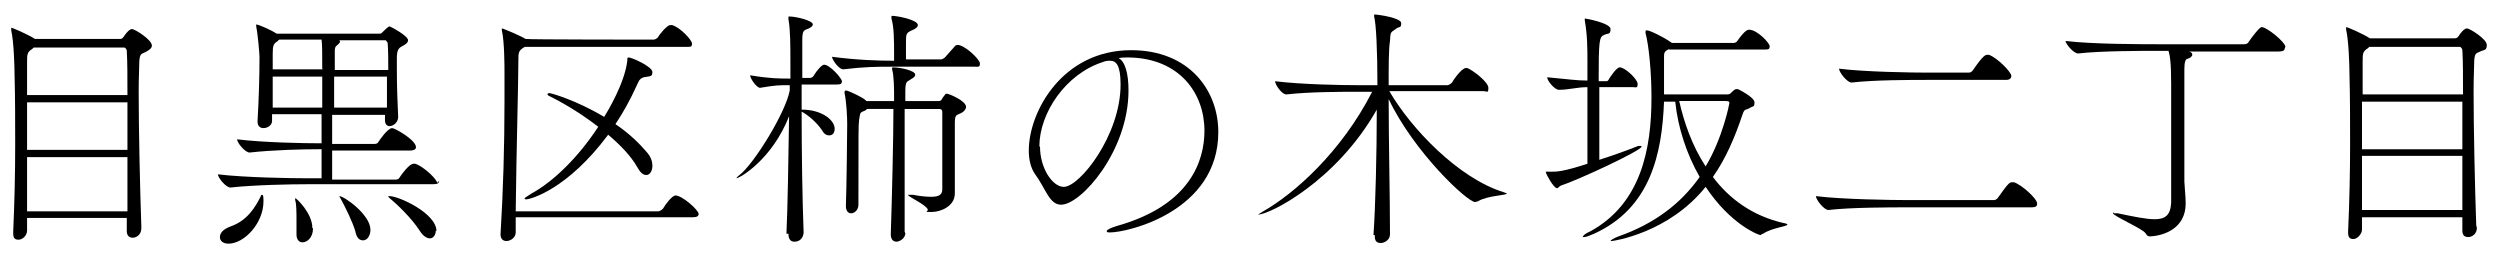 <?xml version="1.0" encoding="UTF-8"?>
<svg id="_レイヤー_1" data-name="レイヤー_1" xmlns="http://www.w3.org/2000/svg" version="1.1" viewBox="0 0 378.6 39.2">
  <!-- Generator: Adobe Illustrator 29.6.1, SVG Export Plug-In . SVG Version: 2.1.1 Build 9)  -->
  <path d="M21.4,34.6c0,.9-.7,1.4-1.3,1.4-.5,0-.9-.3-.9-1h0c0-.7,0-1.3,0-2H4.1c0,.6,0,1.3,0,1.9,0,.8-.7,1.4-1.3,1.4s-.8-.3-.8-1v-.2c.2-4.5.3-8.8.3-13.2,0-3.5,0-7.1-.1-10.8,0-.9-.1-4.8-.5-6.5,0-.1,0-.2,0-.3,0,0,0-.1,0-.1.2,0,2.5,1,3.6,1.7h12.8c.2,0,.4,0,.6-.3.8-1.2,1.2-1.2,1.3-1.2.4,0,3,1.6,3,2.5,0,.4-.4.7-1,1-.6.3-.8.2-.9,1.3,0,.9-.1,2.5-.1,4.7,0,5.7.2,14.6.4,20.3h0ZM5.1,7.2l-.2.2c-.8.5-.8.8-.8,2.1v4.9s15.2,0,15.2,0c0-2.8,0-5-.1-6.7,0-.2-.2-.5-.4-.5H5.1ZM4.1,15.5v7.2s15.2,0,15.2,0c0-2.6,0-5,0-7.2H4.1ZM4.1,23.8v8.2s15.2,0,15.2,0c0-2.8,0-5.6,0-8.2H4.1Z"/>
  <path d="M66.5,27.4c0,.3-.2.5-.9.5h-19.2c-2.2,0-7.9.1-11.5.5h0c-.7,0-1.9-1.5-1.9-2h0c4.1.5,11.3.6,13.6.6h2.1c0-1,0-2.5,0-4.4h-.5c-2.2,0-6.8.1-10.4.5h0c-.7,0-1.9-1.5-1.9-2h0c4.1.5,10.2.6,12.5.6h.3v-4.4s-7.5,0-7.5,0v1c0,.7-.7,1.1-1.3,1.1-.5,0-.9-.3-.9-1h0c.2-3.5.3-6.8.3-9.8,0-.2-.2-3.1-.5-4.6,0-.1,0-.2,0-.3q0,0,0,0c.3,0,2.2.8,3.1,1.4h15.5c.2,0,.3,0,.5-.2.8-.8,1-.9,1.1-.9s2.8,1.4,2.8,2.1c0,.4-.5.7-.9.9-.6.3-.8.7-.8,1.8v1.7c0,2.8.1,4.9.2,7.2h0c0,.8-.7,1.4-1.3,1.4-.4,0-.7-.3-.7-.9v-.8h-8s0,4.4,0,4.4h6.4c.3,0,.5-.1.6-.3.2-.3,1.4-2.1,2.1-2.1.4,0,3.6,1.8,3.6,2.9,0,.2-.2.5-.9.5h-11.8c0,1.8,0,3.4,0,4.4h9.6c.3,0,.5-.1.6-.3.3-.5,1.5-2.1,2.1-2.1.1,0,.2,0,.3,0,1.4.5,3.3,2.4,3.3,2.9ZM39.9,30.5c0,3.3-2.9,6.4-5.3,6.4-.8,0-1.3-.4-1.3-1s.5-1.2,1.6-1.6c2.6-.9,3.8-3,4.6-4.6,0-.2.2-.2.2-.2.2,0,.2.5.2.9ZM48.8,10.4c0-2.7,0-3.5-.1-4.4h-6.4c0,0-.2.1-.2.2-.7.4-.8.7-.8,2v2.3s7.6,0,7.6,0h0ZM48.9,11.6h-7.6c0,1.4,0,3,0,4.7h7.5s0-4.7,0-4.7ZM47.4,34.6c0,1.4-.9,2.1-1.6,2.1-.5,0-.9-.4-.9-1.2s0-.3,0-.5c0-.3,0-.9,0-1.6,0-1.2,0-2.5-.2-3.1,0-.2,0-.2,0-.3h0c.2,0,2.6,2.3,2.6,4.5h0ZM58.6,6.4c0-.2-.2-.3-.2-.3h-7c0,0,.1.2.1.2,0,.2-.4.5-.5.6-.2.1-.3.4-.3.8,0,.5,0,1.5,0,2.9h8.1c0-1.5,0-2.8-.1-4.2ZM50.6,11.6v4.7s8,0,8,0c0-1.7,0-3.2,0-4.7h-8.1ZM56.1,34.8c0,.9-.5,1.6-1.1,1.6s-1-.4-1.2-1.4c-.4-1.4-1.5-3.6-2.2-4.9-.1-.2-.2-.3-.2-.4s0,0,0,0c.7,0,4.7,2.8,4.7,5.1ZM66,34.9c0,.7-.4,1.2-.9,1.2-.4,0-1-.3-1.5-1.1-1.2-1.9-3.5-4.1-4.6-5-.2-.2-.2-.2-.2-.3,0,0,0,0,.2,0,1.4,0,7.1,2.6,7.1,5.3Z"/>
  <path d="M78.1,32.9v2.3c0,.8-.8,1.3-1.4,1.3-.5,0-.9-.3-.9-1h0c.4-6.6.6-13.4.6-20,0-1.5,0-3,0-4.5,0-.9,0-4.7-.4-6.4,0-.1,0-.2,0-.3s0,0,0,0c.2,0,3,1.2,3.6,1.6h.1c0,.1,19.3.1,19.3.1.2,0,.5-.2.6-.3.2-.4,1.4-1.9,1.9-1.9.1,0,.2,0,.3,0,1.3.4,3,2.3,3,2.8s-.2.5-.8.5h-24.5s-.2.1-.2.1c-.8.5-.8.8-.8,2.1,0,3.4-.3,13.6-.4,22.7h21.6c.2,0,.5-.2.7-.4.4-.7,1.4-2,1.9-2,1,0,3.5,2.2,3.5,2.8,0,.3-.2.5-.9.5h-26.8ZM79.5,30.1c0,0-.1,0-.1,0,0-.1.3-.3,1.1-.8,3.3-1.8,7.1-5.5,10.1-10.1-2.2-1.7-4.7-3.3-7.3-4.6-.3-.1-.4-.3-.4-.3,0,0,0-.2.3-.2s4.1,1.1,8.3,3.6c.5-.8,3.1-5.1,3.5-8.5,0-.4,0-.5.2-.5.5,0,3.6,1.4,3.6,2.2s-.4.6-1.3.8c-.7.2-.8.7-1.1,1.3-.9,2-2,4-3.2,5.8,2.1,1.4,3.7,3,4.8,4.3.6.7.8,1.4.8,2,0,.8-.4,1.4-.9,1.4s-.9-.3-1.4-1.2c-.9-1.6-2.5-3.3-4.4-4.9-6.1,8.2-11.7,9.8-12.5,9.8Z"/>
  <path d="M119.1,35.4c.2-4.3.3-11.7.4-17.8-2.6,6.6-7.5,9.4-8,9.4s0,0,0,0c0,0,.2-.3.5-.5,2.2-1.7,7-9.5,7.6-12.8,0-.3,0-.5,0-.8h-.1c-1.6,0-2,0-4.4.4h0c-.5,0-1.5-1.4-1.5-1.9,3,.5,4.4.5,6,.5h.1c0-.9,0-1.6,0-2.2,0-2.8,0-5.2-.3-6.8,0-.1,0-.2,0-.3,0-.1,0-.1.2-.1.9,0,3.5.6,3.5,1.2,0,.2-.2.4-.6.6-.7.3-1,.2-1,1.7,0,1.4,0,3.4,0,5.8h1.2c.1,0,.4-.1.5-.3.6-1,1.3-1.7,1.6-1.7.9,0,2.7,2.1,2.7,2.5s-.2.5-.8.5h-5.3s0,3.8,0,3.8c3.1,0,5,1.6,5,2.9,0,.6-.3,1-.8,1s-.8-.2-1.2-.9c-.7-1-1.9-2.1-3-2.7,0,6.1.1,13.1.3,18.3,0,.3-.2,1.4-1.4,1.4-.5,0-.9-.3-.9-1.2h0ZM135.2,10.1c-2.2,0-4.2,0-7.5.4h0c-.7,0-1.7-1.5-1.7-1.9,3.8.5,7.1.6,9.4.6v-1c0-1.9,0-4.1-.4-5.4,0-.2,0-.2,0-.3,0,0,0-.1.1-.1.8,0,3.9.6,3.9,1.4,0,.3-.3.5-.7.7-1.1.5-1.1.5-1.1,2.1v2.4s5.3,0,5.3,0c.2,0,.5-.2.6-.3.5-.6,1-1.1,1.6-1.8,0,0,.2-.1.3-.1,1.1,0,3.4,2.2,3.4,2.8s-.2.5-.8.5h-12.4ZM137.1,35.3c0,.9-1,1.3-1.3,1.3-.5,0-.9-.3-.9-1.1h0c.2-6.1.4-14.8.4-19h-4c0,0-.2.2-.2.2-.9.4-.8.2-1,1.5-.1.9-.1,1.1-.1,12.8,0,.8-.6,1.3-1.1,1.3-.4,0-.8-.3-.8-1.1h0c.1-2.5.2-11,.2-12.4,0-1-.1-3.3-.4-4.7,0,0,0-.1,0-.2,0,0,0-.2.2-.2.4,0,2.6,1.1,2.9,1.4,0,0,.1.1.2.2h4.2v-.3c0-1.4,0-3.5-.3-4.5,0-.1,0-.2,0-.2,0,0,0-.1.1-.1,1.2,0,3.4.5,3.4,1.1,0,.3-.3.5-.5.6-.8.6-1,.2-1,2.2v1.2h5.1c.3,0,.4-.2.5-.4.1-.2.4-.5.5-.7,0,0,.2,0,.3,0s2.8,1,2.8,2c0,.3-.3.7-.7.9-.8.4-1,.2-1,1.6,0,.9,0,2,0,3.2,0,1.6,0,3.4,0,5.1,0,.5,0,1.7,0,2.3,0,1.9-2.1,2.8-3.5,2.8s-.5,0-.6-.4c-.4-.8-3-1.9-3-2.2,0,0,0,0,.2,0,.1,0,.3,0,.6,0,1,.2,1.9.3,2.7.3,1,0,1.7-.2,1.7-1.1,0-1.2,0-3,0-4.8,0-2.8,0-5.6,0-6.9,0-.2,0-.5-.5-.5h-5.2c0,3.4,0,8,0,12,0,2.5,0,4.8,0,6.6h0Z"/>
  <path d="M170.9,13.7c0,9.2-7.2,17.3-10.2,17.3-1.8,0-2.3-2.4-4-4.7-.6-.9-.9-2.1-.9-3.5,0-5.9,5.1-15.2,15.5-15.2,8.8,0,13.2,6.1,13.2,12.4,0,12-13.7,15.2-16.4,15.2-.3,0-.5,0-.5-.2,0-.2.6-.5,1.6-.8,11-3.1,13.2-9.8,13.2-14.4,0-5.7-3.8-11-11.5-11.1-.5,0-1,0-1.5.1,1,.5,1.5,2.4,1.5,4.9ZM157.5,22.2c0,3.3,1.9,6.1,3.6,6.1,2.4,0,8.6-7.8,8.6-15.5,0-3-.7-3.6-1.6-3.6-.3,0-.6,0-1.1.2-5.6,1.8-9.6,7.7-9.6,12.8Z"/>
  <path d="M208,35.6c.3-4.3.5-12.4.5-19-6.1,10.8-16.2,15.9-18,15.9t0,0s.3-.2.8-.5c4.6-2.6,11.8-8.9,16.5-18.1h-2.4c-2.2,0-7.1,0-10.6.4h0c-.7,0-1.7-1.5-1.7-2,4,.5,10.2.6,12.5.6h3c0-5.3-.2-9.3-.5-10.4,0-.2,0-.2,0-.3,0,0,0,0,.1,0,.5,0,4,.5,4,1.3s-.3.5-.7.8c-1,.7-.9.5-1,1.9-.2,1.2-.2,3.7-.2,6.7h8.9c.2,0,.5-.2.7-.4,0-.1,1.4-2.2,2.1-2.2,0,0,.2,0,.2,0,.8.3,3.2,2.1,3.2,3s-.2.5-.8.5h-14.2c3.3,5.7,10.5,13.2,17.3,15.3.3.1.5.2.5.2,0,.3-3,.3-4.4,1.2-.2,0-.3.1-.4.1-1.2,0-9.3-7.6-13.1-15.6,0,6.5.2,14.8.2,20.5,0,.8-.8,1.3-1.4,1.3s-.9-.3-.9-1v-.2Z"/>
  <path d="M242.2,13.2c0,4,0,8.8,0,11,2.2-.7,4.4-1.5,5.9-2.1.1,0,.2,0,.3,0,.1,0,.2,0,.2.1,0,.6-9.7,5.1-12.2,5.9-.3.1-.4.4-.6.4-.5,0-1.6-2-1.7-2.4h0q0-.1,0-.1c.3,0,.5,0,.8,0,.9,0,1.8,0,5.5-1.2,0-2.5,0-7.6,0-11.6-1.6,0-2.8.4-4.3.4h0c-.7,0-1.8-1.4-1.8-1.9h0c3.2.3,4.5.5,6.1.5,0-1.2,0-2.3,0-3.1,0-1.5,0-3.8-.4-6v-.2c0,0,0-.1,0-.1.2,0,3.9.7,3.9,1.6s-.4.6-1,.9c-.7.3-.8.8-.8,7h1.2c.2,0,.3-.2.4-.4.2-.3,1.1-1.7,1.6-1.7.8,0,2.7,1.8,2.7,2.5s-.2.5-.7.5h-5.2ZM252.8,7.4c-.8.4-.8.6-.8,1.3v.8c0,.8,0,1.6,0,2.4s0,1.6,0,2.4h9.5c.2,0,.5,0,.7-.3,0,0,.5-.5.7-.5s.2,0,.3,0c0,0,2.5,1.2,2.5,2s-.2.5-.8.9c-.5.3-.7,0-1,.9-1.2,3.6-2.6,6.8-4.5,9.5,2.4,3.2,5.9,5.9,10.8,7,.3,0,.5.2.5.2,0,.3-2.4.5-3.7,1.4-.2,0-.3.2-.4.2-.3,0-4.5-1.6-8.3-7.3-5.6,7-14,8.2-14.2,8.2s-.2,0-.2,0c0-.1.4-.4,1.2-.7,5.4-1.9,9.4-4.9,12.3-9-2-3.5-3.3-7.5-3.7-11.4h-1.7c-.3,7.8-2,16.1-10.6,20-.7.3-1.2.5-1.5.5s-.2,0-.2,0c0-.2.3-.5,1.2-.9,7.6-4.2,9.2-12.4,9.2-20.2,0-4-.4-7.9-.9-9.8,0,0,0-.2,0-.2,0-.1,0-.2.1-.2.1,0,.3,0,.5.1.2,0,2.1.9,3.1,1.6l.3.2h9.4c.1,0,.4-.1.5-.3,1.2-1.7,1.6-1.7,1.8-1.7,1.2,0,3.1,2,3.1,2.5s-.2.5-.9.5h-14.4ZM254.3,15.3c.7,3.1,1.9,6.7,4,9.9,2.6-4.3,3.6-9.5,3.6-9.6s0-.3-.5-.3h-7.2Z"/>
  <path d="M308.5,30.9c0,.3-.2.5-.8.5h-19.1c-2.1,0-8.3,0-11.7.4h0c-.7,0-1.9-1.6-1.9-2.1,3.9.5,11.7.6,13.8.6h13.2c.2,0,.5-.2.6-.4,1.6-2.3,1.8-2.3,2.1-2.3s.2,0,.3,0c1.2.4,3.5,2.5,3.5,3.2ZM304.6,11.5c0,.3-.2.6-.8.6h-12.1c-2.1,0-7.9,0-11.3.4h0c-.7,0-1.9-1.6-1.9-2.1,3.9.5,11.3.6,13.4.6h6.3c.2,0,.5-.2.6-.4,1.5-2.2,1.9-2.3,2.1-2.3s.2,0,.3,0c1.2.4,3.4,2.6,3.4,3.2Z"/>
  <path d="M346,7.3c0,.3-.2.5-.9.5h-13.6c.4.1.5.3.5.5s-.3.5-.7.6q-.5,0-.5,1.6v.3c0,1.4,0,8.5,0,13.1v3.6c0,.4.2,2.3.2,3.3,0,3.8-3.3,4.9-5.4,5-.4,0-.5-.2-.7-.5-.5-.7-4.9-2.6-4.9-3s0,0,.2,0,.3,0,.5,0c2.4.5,4.3.9,5.6.9,1.6,0,2.4-.6,2.5-2.5,0-.5,0-2.5,0-5,0-4.9,0-11.7,0-13,0-3.4-.2-4.3-.4-5h-1.8c-2.1,0-8.5,0-11.9.4h0c-.7,0-1.9-1.5-1.9-1.9,3.9.5,11.8.5,14,.5h13c.2,0,.5,0,.7-.3.6-.9,1.7-2.3,2-2.3.8,0,3.6,2.3,3.6,3Z"/>
  <path d="M375.1,34.5c0,.9-.7,1.4-1.3,1.4s-.9-.3-.9-1h0c0-.7,0-1.3,0-2h-15.2c0,.6,0,1.3,0,1.9s-.7,1.4-1.3,1.4-.8-.3-.8-1v-.2c.2-4.5.3-8.8.3-13.2,0-3.5,0-7.1-.1-10.8,0-.9-.1-4.8-.5-6.5,0-.1,0-.2,0-.3,0,0,0-.1,0-.1.2,0,2.5,1,3.6,1.7h12.8c.2,0,.4,0,.6-.3.8-1.2,1.2-1.2,1.3-1.2.4,0,3,1.6,3,2.5s-.4.7-1,1c-.6.3-.8.2-.9,1.3,0,.9-.1,2.5-.1,4.7,0,5.7.2,14.6.4,20.3h0ZM358.8,7.1l-.2.2c-.8.5-.8.8-.8,2.1v4.9s15.2,0,15.2,0c0-2.8,0-5-.1-6.7,0-.2-.2-.5-.4-.5h-13.7ZM357.7,15.4v7.2s15.2,0,15.2,0c0-2.6,0-5,0-7.2h-15.3ZM357.7,23.6v8.2s15.2,0,15.2,0c0-2.8,0-5.6,0-8.2h-15.2Z"/>
</svg>
